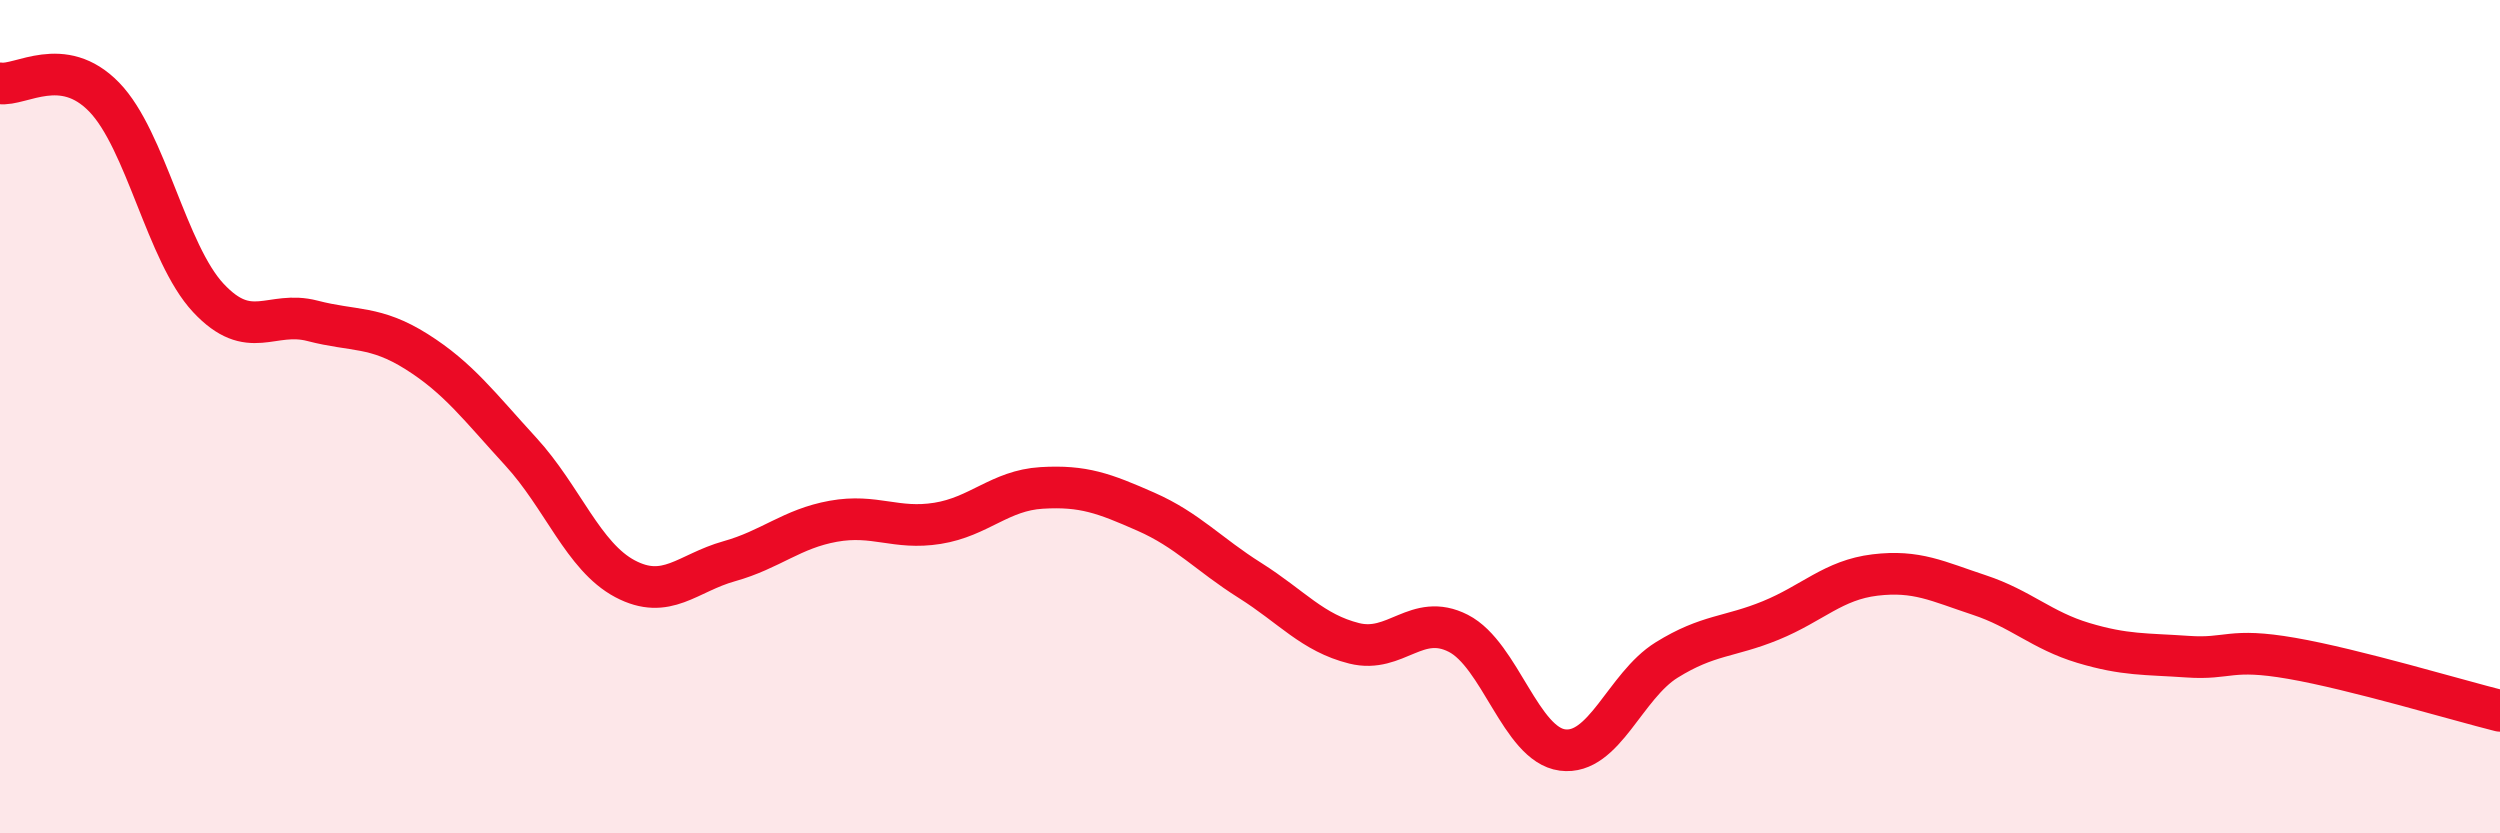 
    <svg width="60" height="20" viewBox="0 0 60 20" xmlns="http://www.w3.org/2000/svg">
      <path
        d="M 0,2 C 0.5,2.07 1.5,1.3 2.5,2.33 C 3.5,3.36 4,6.08 5,7.15 C 6,8.22 6.5,7.44 7.5,7.7 C 8.5,7.96 9,7.81 10,8.44 C 11,9.07 11.5,9.75 12.5,10.84 C 13.5,11.93 14,13.36 15,13.89 C 16,14.42 16.5,13.75 17.5,13.47 C 18.5,13.19 19,12.69 20,12.51 C 21,12.33 21.5,12.72 22.5,12.56 C 23.5,12.4 24,11.77 25,11.71 C 26,11.65 26.5,11.84 27.5,12.28 C 28.5,12.72 29,13.3 30,13.93 C 31,14.56 31.5,15.19 32.5,15.44 C 33.5,15.69 34,14.69 35,15.2 C 36,15.71 36.5,17.87 37.5,18 C 38.5,18.13 39,16.46 40,15.84 C 41,15.22 41.5,15.3 42.5,14.89 C 43.5,14.48 44,13.92 45,13.8 C 46,13.68 46.5,13.95 47.5,14.28 C 48.5,14.61 49,15.13 50,15.43 C 51,15.73 51.5,15.69 52.5,15.76 C 53.5,15.83 53.5,15.54 55,15.8 C 56.5,16.06 59,16.81 60,17.06L60 20L0 20Z"
        fill="#EB0A25"
        opacity="0.1"
        stroke-linecap="round"
        stroke-linejoin="round"
      />
      <path
        d="M 0,2 C 0.5,2.07 1.5,1.3 2.5,2.33 C 3.5,3.36 4,6.08 5,7.15 C 6,8.22 6.5,7.44 7.5,7.7 C 8.5,7.96 9,7.81 10,8.44 C 11,9.07 11.5,9.75 12.5,10.84 C 13.5,11.93 14,13.36 15,13.89 C 16,14.42 16.5,13.75 17.5,13.47 C 18.5,13.19 19,12.69 20,12.51 C 21,12.33 21.5,12.72 22.5,12.56 C 23.5,12.4 24,11.77 25,11.71 C 26,11.65 26.5,11.84 27.5,12.28 C 28.5,12.72 29,13.3 30,13.93 C 31,14.56 31.5,15.19 32.5,15.44 C 33.5,15.69 34,14.69 35,15.2 C 36,15.71 36.5,17.87 37.5,18 C 38.5,18.13 39,16.46 40,15.84 C 41,15.22 41.5,15.3 42.5,14.89 C 43.5,14.48 44,13.92 45,13.8 C 46,13.68 46.5,13.95 47.5,14.28 C 48.5,14.61 49,15.13 50,15.43 C 51,15.73 51.5,15.69 52.5,15.76 C 53.5,15.83 53.5,15.54 55,15.8 C 56.5,16.06 59,16.81 60,17.06"
        stroke="#EB0A25"
        stroke-width="1"
        fill="none"
        stroke-linecap="round"
        stroke-linejoin="round"
      />
    </svg>
  